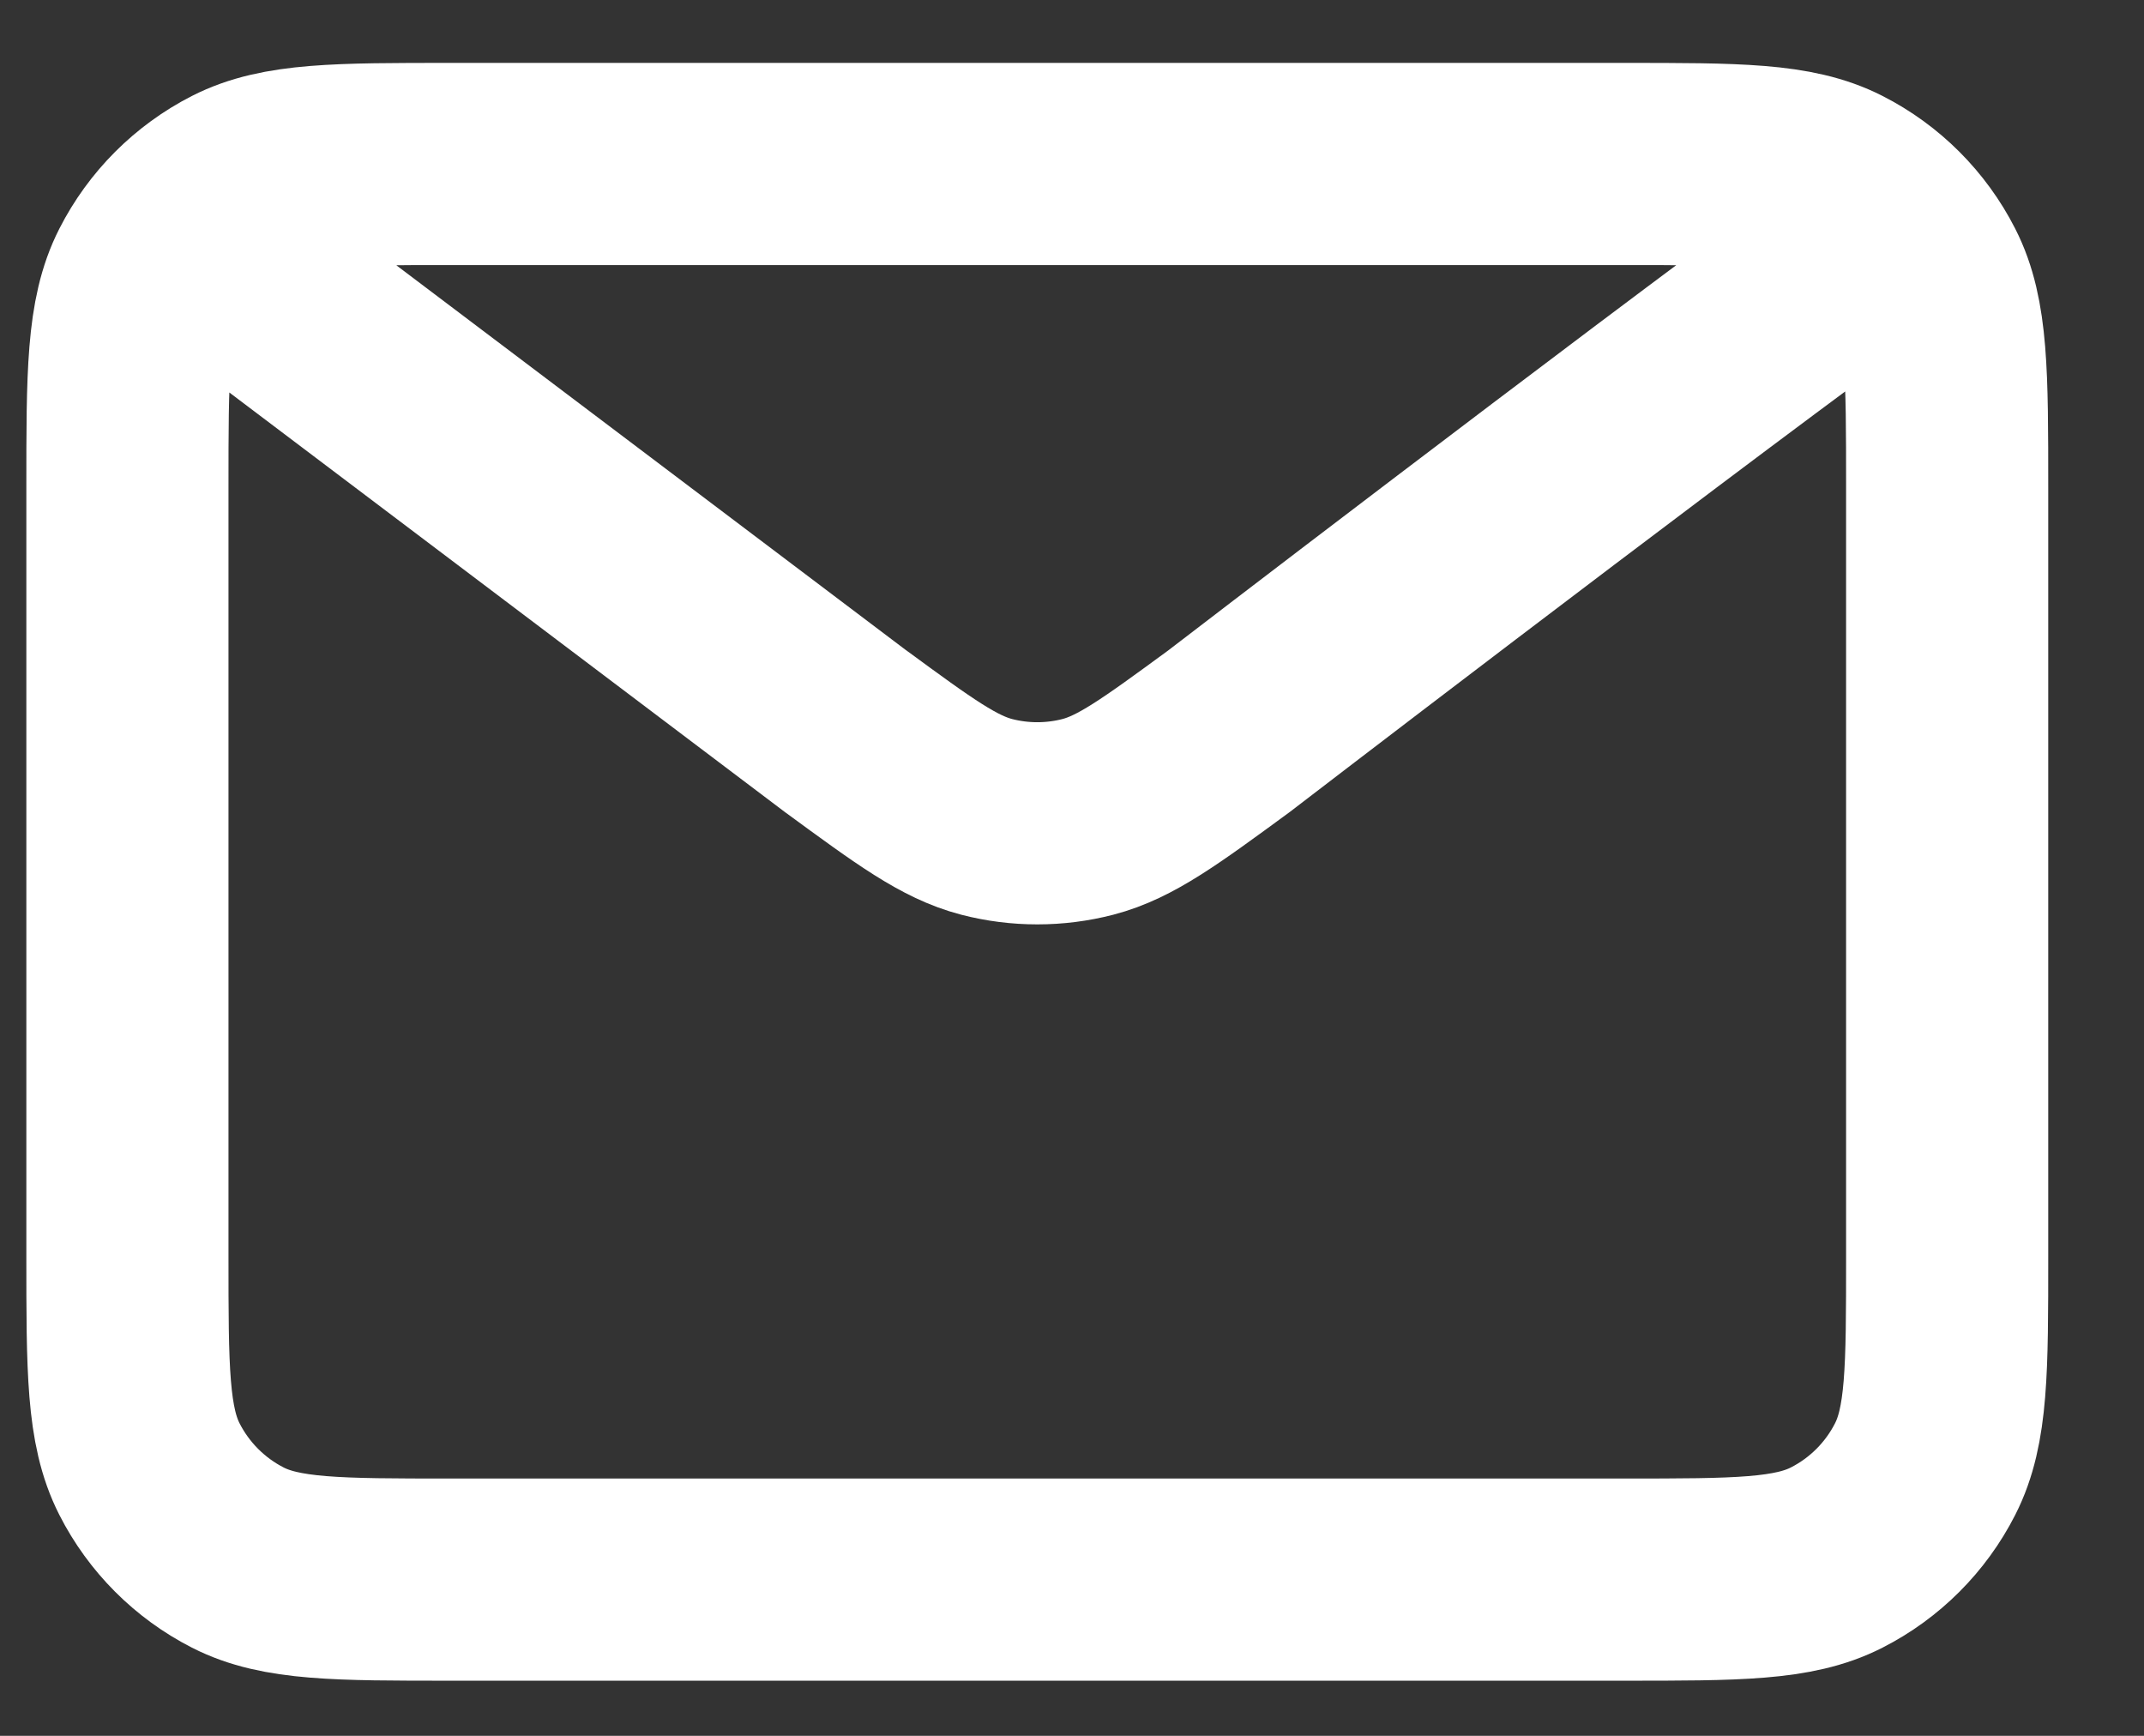 <svg width="21" height="17" viewBox="0 0 21 17" fill="none" xmlns="http://www.w3.org/2000/svg">
<rect x="0" y="0" width="21" height="17" fill="#333333" stroke="none"/>
<path d="M2.238 2.597L8.286 7.164L8.288 7.165C8.96 7.658 9.296 7.904 9.664 8C9.989 8.084 10.331 8.084 10.656 8C11.024 7.904 11.361 7.657 12.034 7.164C12.034 7.164 15.913 4.187 18.082 2.597M1.248 12.301V4.775C1.248 3.666 1.248 3.111 1.464 2.688C1.654 2.315 1.957 2.012 2.329 1.822C2.753 1.606 3.308 1.606 4.417 1.606H15.903C17.013 1.606 17.566 1.606 17.99 1.822C18.363 2.012 18.666 2.315 18.856 2.688C19.072 3.111 19.072 3.665 19.072 4.772V12.304C19.072 13.411 19.072 13.965 18.856 14.388C18.666 14.761 18.363 15.064 17.99 15.254C17.567 15.47 17.013 15.47 15.906 15.47H4.414C3.307 15.47 2.752 15.47 2.329 15.254C1.957 15.064 1.654 14.761 1.464 14.388C1.248 13.964 1.248 13.41 1.248 12.301Z" stroke="white" stroke-width="1.98" stroke-linecap="round" stroke-linejoin="round"/>
</svg>
